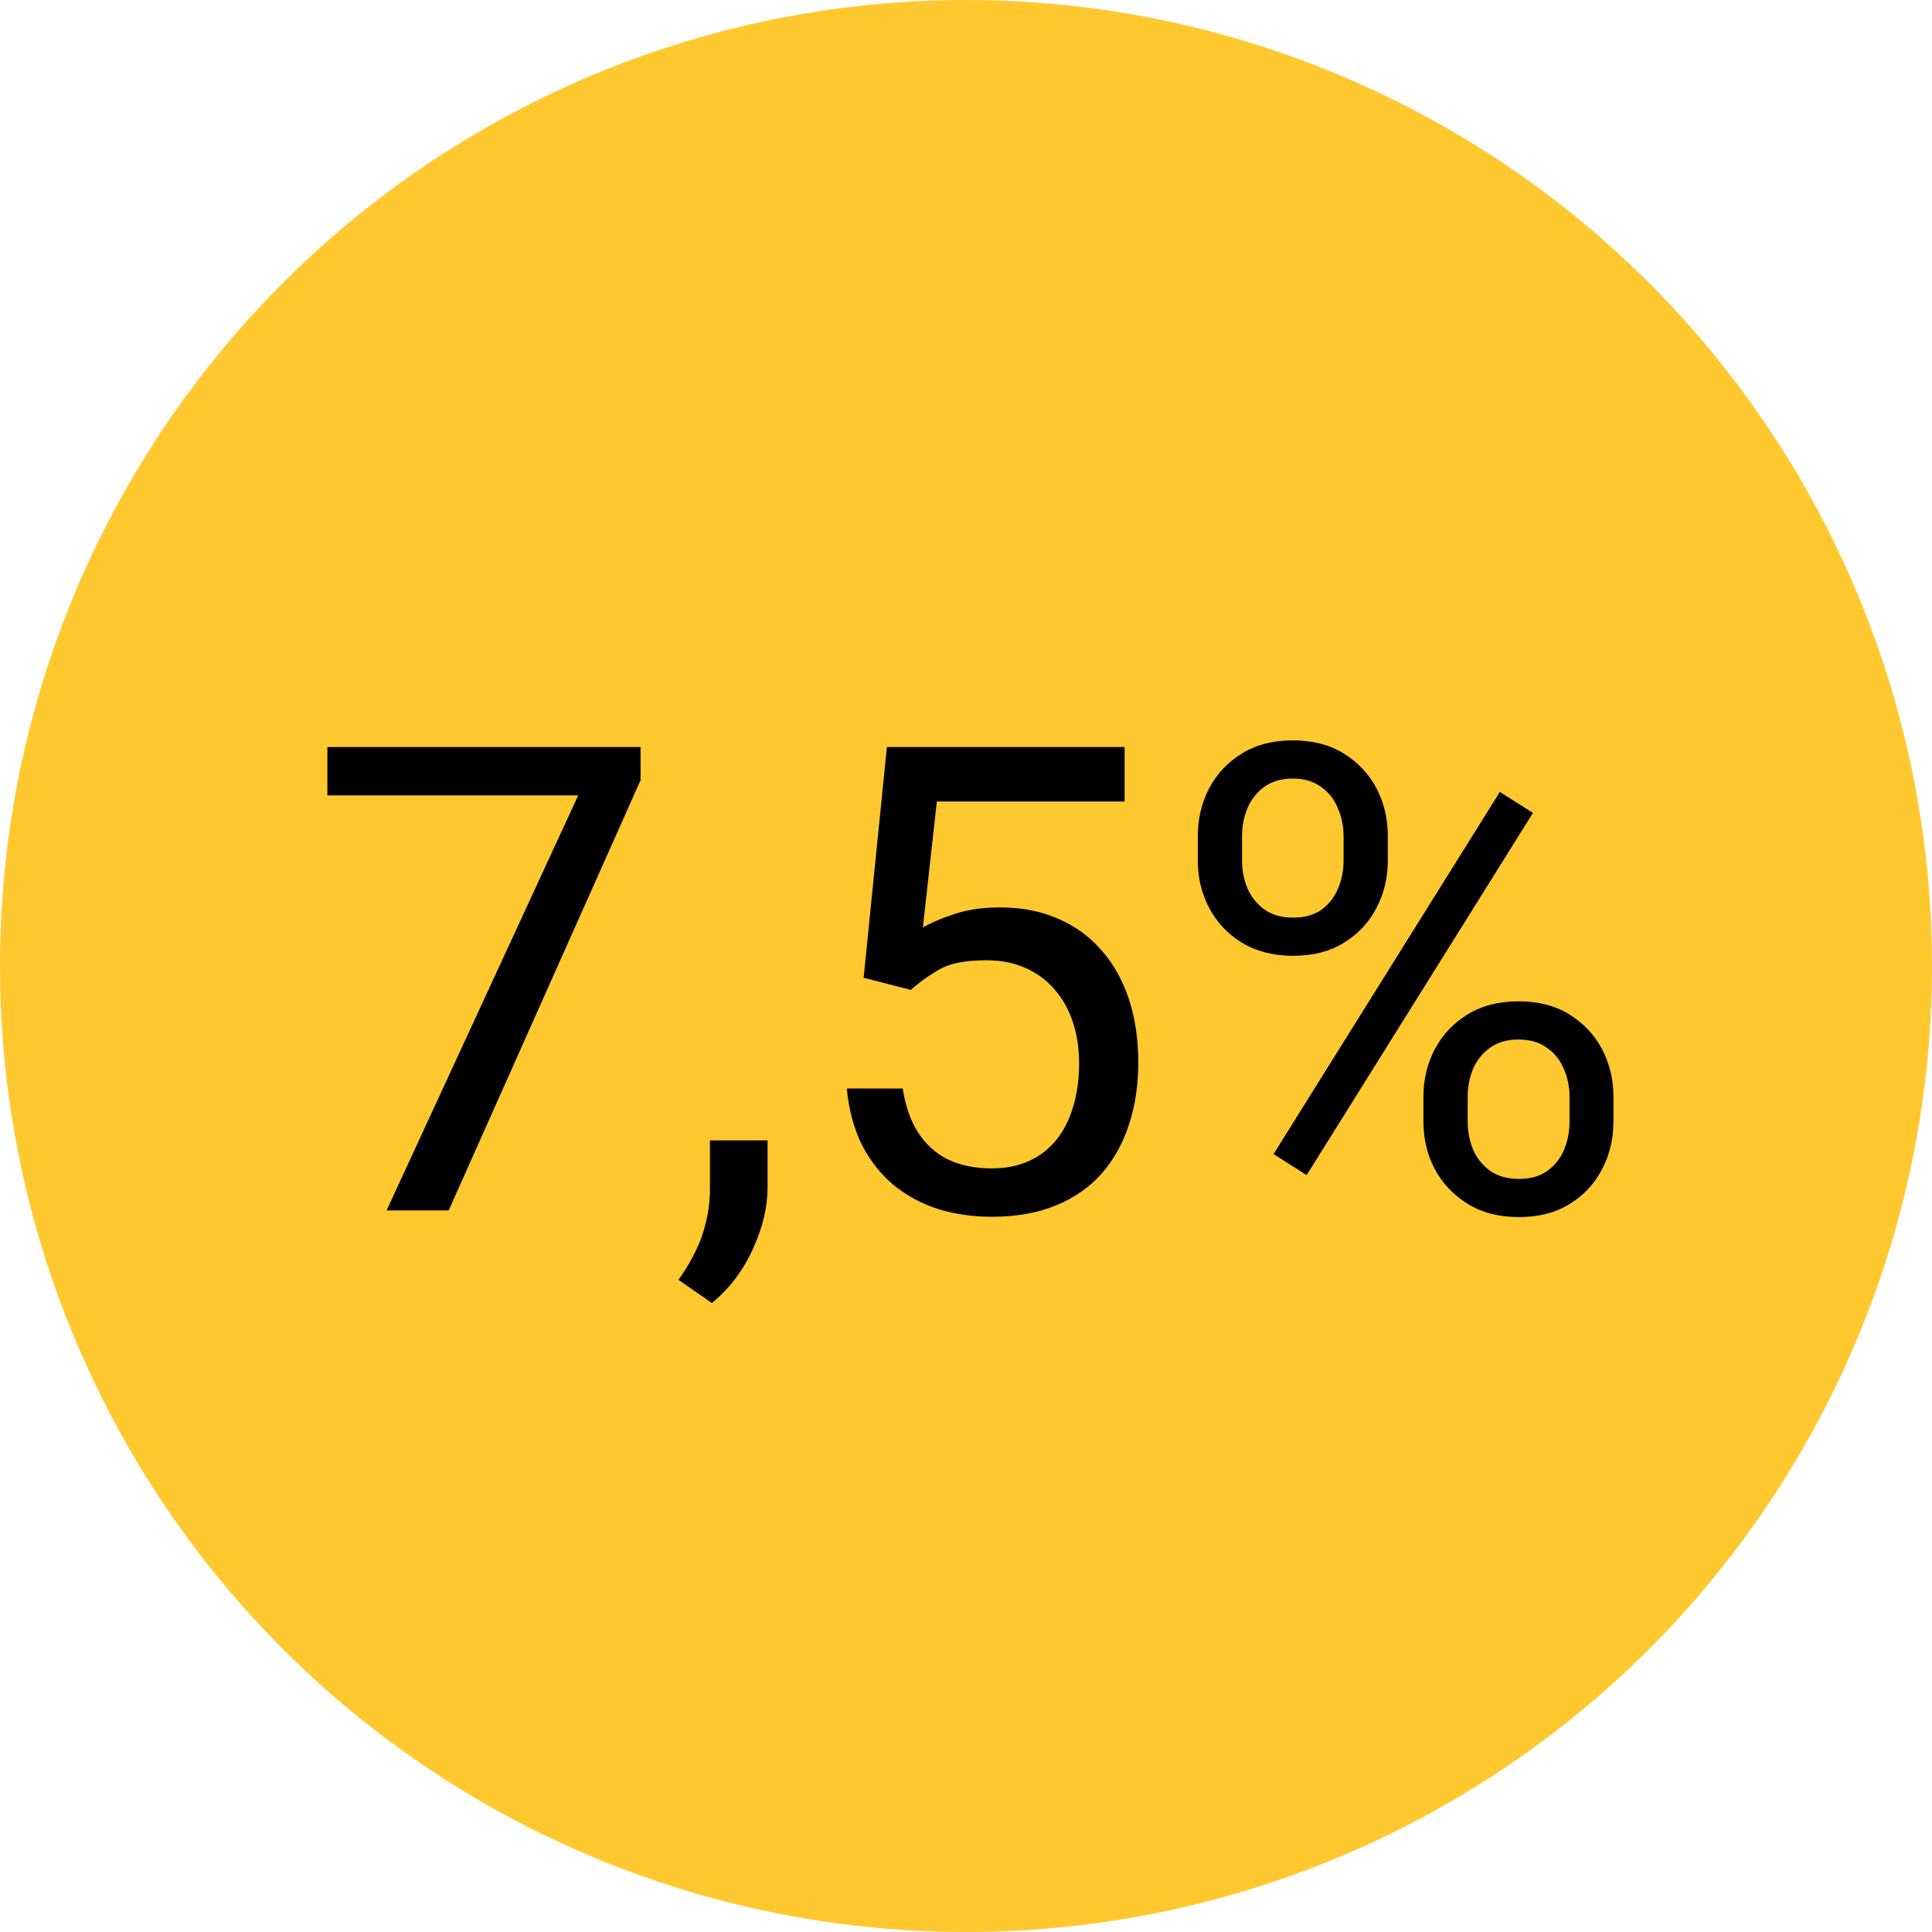 <svg width="83" height="83" viewBox="0 0 83 83" fill="none" xmlns="http://www.w3.org/2000/svg">
<circle cx="41.5" cy="41.5" r="41.5" fill="#FFC82E"/>
<path d="M27.52 32.094V33.516L19.275 52H16.609L24.84 34.172H14.066V32.094H27.52ZM32.975 48.992V51.029C32.975 51.859 32.765 52.734 32.346 53.654C31.926 54.584 31.338 55.359 30.582 55.978L29.146 54.98C29.438 54.579 29.684 54.169 29.885 53.75C30.085 53.34 30.236 52.911 30.336 52.465C30.445 52.027 30.5 51.562 30.5 51.07V48.992H32.975ZM39.127 42.525L37.103 42.006L38.102 32.094H48.315V34.432H40.248L39.647 39.846C40.011 39.636 40.471 39.44 41.027 39.258C41.592 39.075 42.24 38.984 42.969 38.984C43.889 38.984 44.714 39.144 45.443 39.463C46.172 39.773 46.792 40.219 47.303 40.803C47.822 41.386 48.219 42.088 48.492 42.908C48.766 43.728 48.902 44.645 48.902 45.656C48.902 46.613 48.77 47.493 48.506 48.295C48.251 49.097 47.863 49.799 47.344 50.4C46.824 50.993 46.168 51.453 45.375 51.781C44.591 52.109 43.666 52.273 42.6 52.273C41.797 52.273 41.036 52.164 40.316 51.945C39.605 51.717 38.967 51.376 38.402 50.92C37.846 50.455 37.391 49.881 37.035 49.197C36.689 48.505 36.47 47.693 36.379 46.764H38.785C38.895 47.511 39.113 48.14 39.441 48.65C39.77 49.161 40.198 49.548 40.727 49.812C41.264 50.068 41.889 50.195 42.6 50.195C43.201 50.195 43.734 50.09 44.199 49.881C44.664 49.671 45.056 49.37 45.375 48.978C45.694 48.587 45.935 48.113 46.1 47.557C46.273 47.001 46.359 46.376 46.359 45.684C46.359 45.055 46.273 44.471 46.1 43.934C45.926 43.396 45.667 42.926 45.32 42.525C44.983 42.124 44.568 41.815 44.076 41.596C43.584 41.368 43.019 41.254 42.381 41.254C41.533 41.254 40.891 41.368 40.453 41.596C40.025 41.824 39.583 42.133 39.127 42.525ZM51.459 36.975V35.922C51.459 35.165 51.623 34.477 51.951 33.857C52.279 33.238 52.749 32.741 53.359 32.367C53.97 31.994 54.695 31.807 55.533 31.807C56.39 31.807 57.119 31.994 57.721 32.367C58.331 32.741 58.801 33.238 59.129 33.857C59.457 34.477 59.621 35.165 59.621 35.922V36.975C59.621 37.713 59.457 38.392 59.129 39.012C58.81 39.632 58.345 40.128 57.734 40.502C57.133 40.876 56.408 41.062 55.56 41.062C54.713 41.062 53.979 40.876 53.359 40.502C52.749 40.128 52.279 39.632 51.951 39.012C51.623 38.392 51.459 37.713 51.459 36.975ZM53.359 35.922V36.975C53.359 37.394 53.437 37.79 53.592 38.164C53.756 38.538 54.002 38.843 54.33 39.08C54.658 39.308 55.068 39.422 55.56 39.422C56.053 39.422 56.458 39.308 56.777 39.08C57.096 38.843 57.333 38.538 57.488 38.164C57.643 37.79 57.721 37.394 57.721 36.975V35.922C57.721 35.493 57.639 35.092 57.475 34.719C57.32 34.336 57.078 34.031 56.75 33.803C56.431 33.566 56.025 33.447 55.533 33.447C55.05 33.447 54.645 33.566 54.316 33.803C53.997 34.031 53.756 34.336 53.592 34.719C53.437 35.092 53.359 35.493 53.359 35.922ZM61.152 48.185V47.119C61.152 46.372 61.316 45.688 61.645 45.068C61.973 44.449 62.442 43.952 63.053 43.578C63.663 43.204 64.388 43.018 65.227 43.018C66.083 43.018 66.812 43.204 67.414 43.578C68.025 43.952 68.494 44.449 68.822 45.068C69.15 45.688 69.314 46.372 69.314 47.119V48.185C69.314 48.933 69.15 49.617 68.822 50.236C68.503 50.856 68.038 51.353 67.428 51.727C66.826 52.1 66.102 52.287 65.254 52.287C64.406 52.287 63.677 52.1 63.066 51.727C62.456 51.353 61.982 50.856 61.645 50.236C61.316 49.617 61.152 48.933 61.152 48.185ZM63.053 47.119V48.185C63.053 48.605 63.13 49.006 63.285 49.389C63.449 49.762 63.695 50.068 64.023 50.305C64.352 50.533 64.762 50.647 65.254 50.647C65.746 50.647 66.152 50.533 66.471 50.305C66.799 50.068 67.04 49.762 67.195 49.389C67.35 49.015 67.428 48.614 67.428 48.185V47.119C67.428 46.691 67.346 46.29 67.182 45.916C67.027 45.542 66.785 45.242 66.457 45.014C66.138 44.777 65.728 44.658 65.227 44.658C64.743 44.658 64.338 44.777 64.01 45.014C63.691 45.242 63.449 45.542 63.285 45.916C63.13 46.29 63.053 46.691 63.053 47.119ZM65.856 34.924L56.135 50.482L54.713 49.58L64.434 34.022L65.856 34.924Z" fill="black"/>
</svg>
